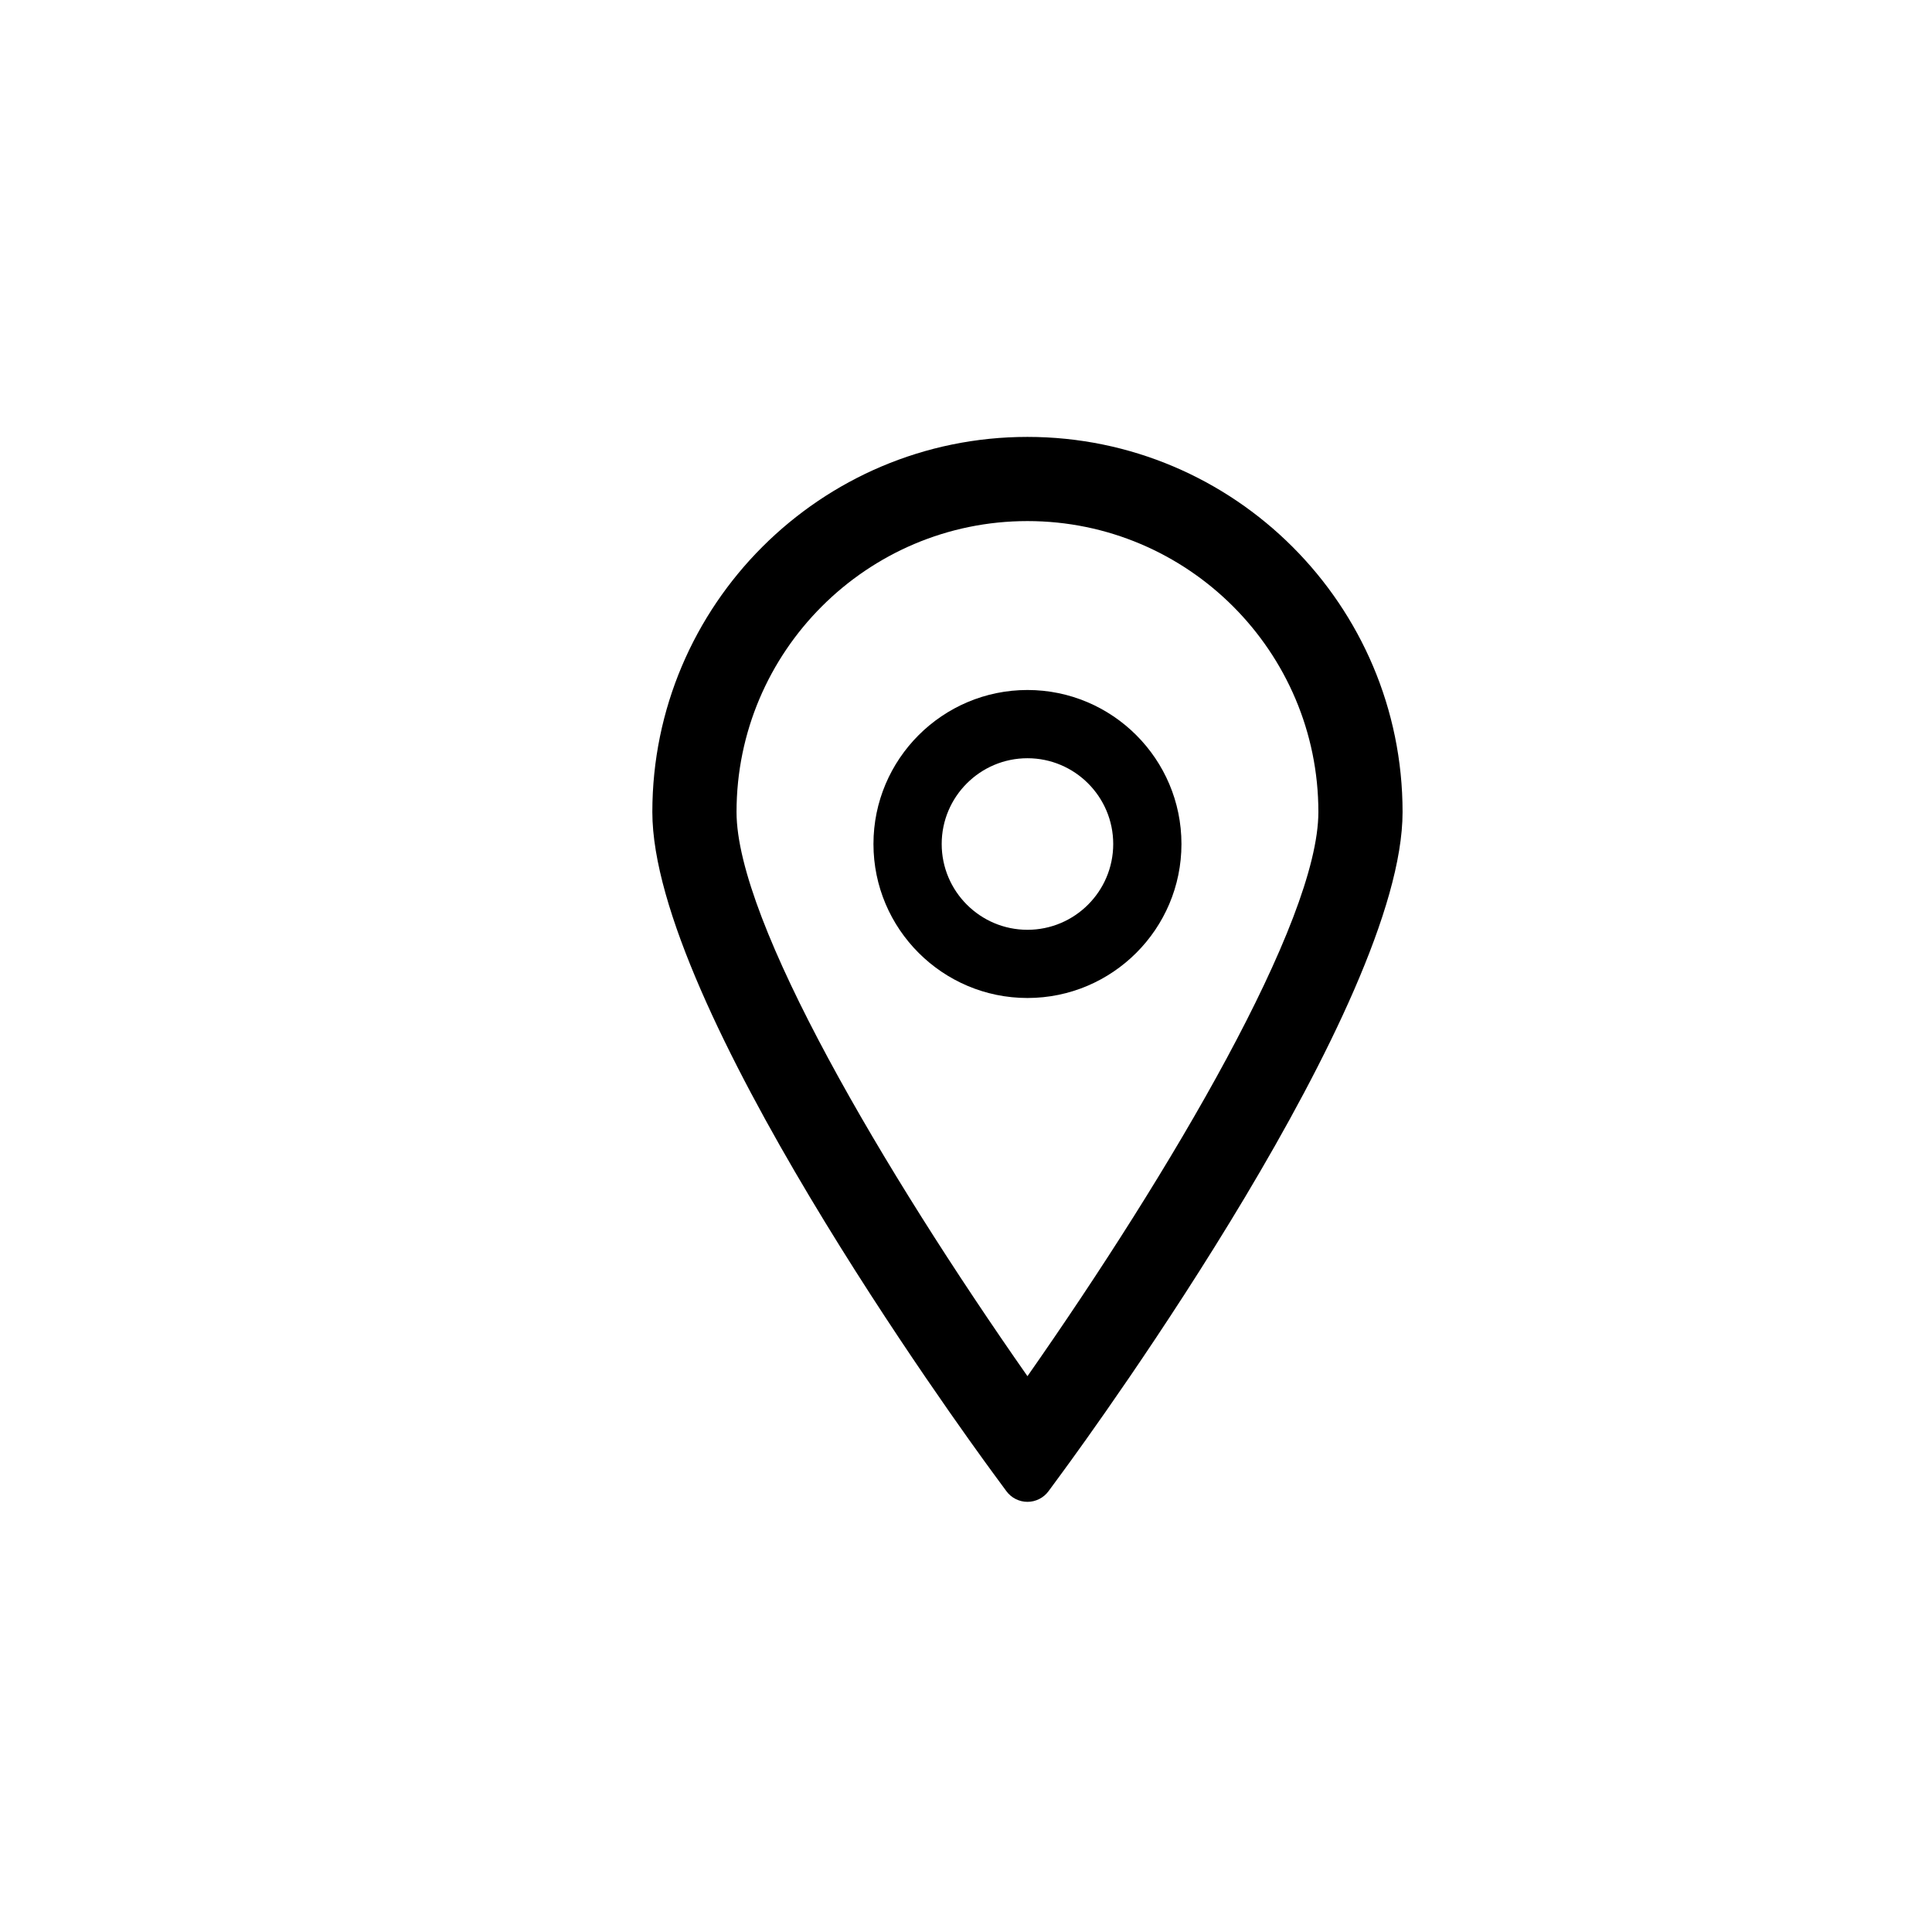 <?xml version="1.0" encoding="utf-8"?>
<!-- Generator: Adobe Illustrator 16.0.0, SVG Export Plug-In . SVG Version: 6.00 Build 0)  -->
<!DOCTYPE svg PUBLIC "-//W3C//DTD SVG 1.1//EN" "http://www.w3.org/Graphics/SVG/1.1/DTD/svg11.dtd">
<svg version="1.1" id="Layer_1" xmlns="http://www.w3.org/2000/svg" xmlns:xlink="http://www.w3.org/1999/xlink" x="0px" y="0px"
	 width="100px" height="100px" viewBox="0 0 100 100" enable-background="new 0 0 100 100" xml:space="preserve">
<g>
	<path d="M53.181,22.614c-10.706,0-19.416,8.709-19.416,19.416c0,9.939,15.854,31.789,17.66,34.248l0.665,0.904
		c0.253,0.346,0.661,0.553,1.091,0.553s0.838-0.207,1.09-0.551l0.666-0.906c1.808-2.459,17.66-24.309,17.66-34.248
		C72.597,31.323,63.887,22.614,53.181,22.614z M53.181,71.231c-7.42-10.605-15.058-23.525-15.058-29.201
		c0-8.303,6.755-15.059,15.058-15.059s15.058,6.756,15.058,15.059C68.238,47.706,60.601,60.626,53.181,71.231z"/>
	<path d="M53.181,35.714c-4.395,0-7.971,3.576-7.971,7.971c0,4.396,3.576,7.971,7.971,7.971s7.971-3.574,7.971-7.971
		C61.151,39.29,57.575,35.714,53.181,35.714z M53.181,48.126c-2.448,0-4.439-1.992-4.439-4.441c0-2.447,1.991-4.439,4.439-4.439
		s4.439,1.992,4.439,4.439C57.62,46.134,55.629,48.126,53.181,48.126z"/>
</g>
</svg>
